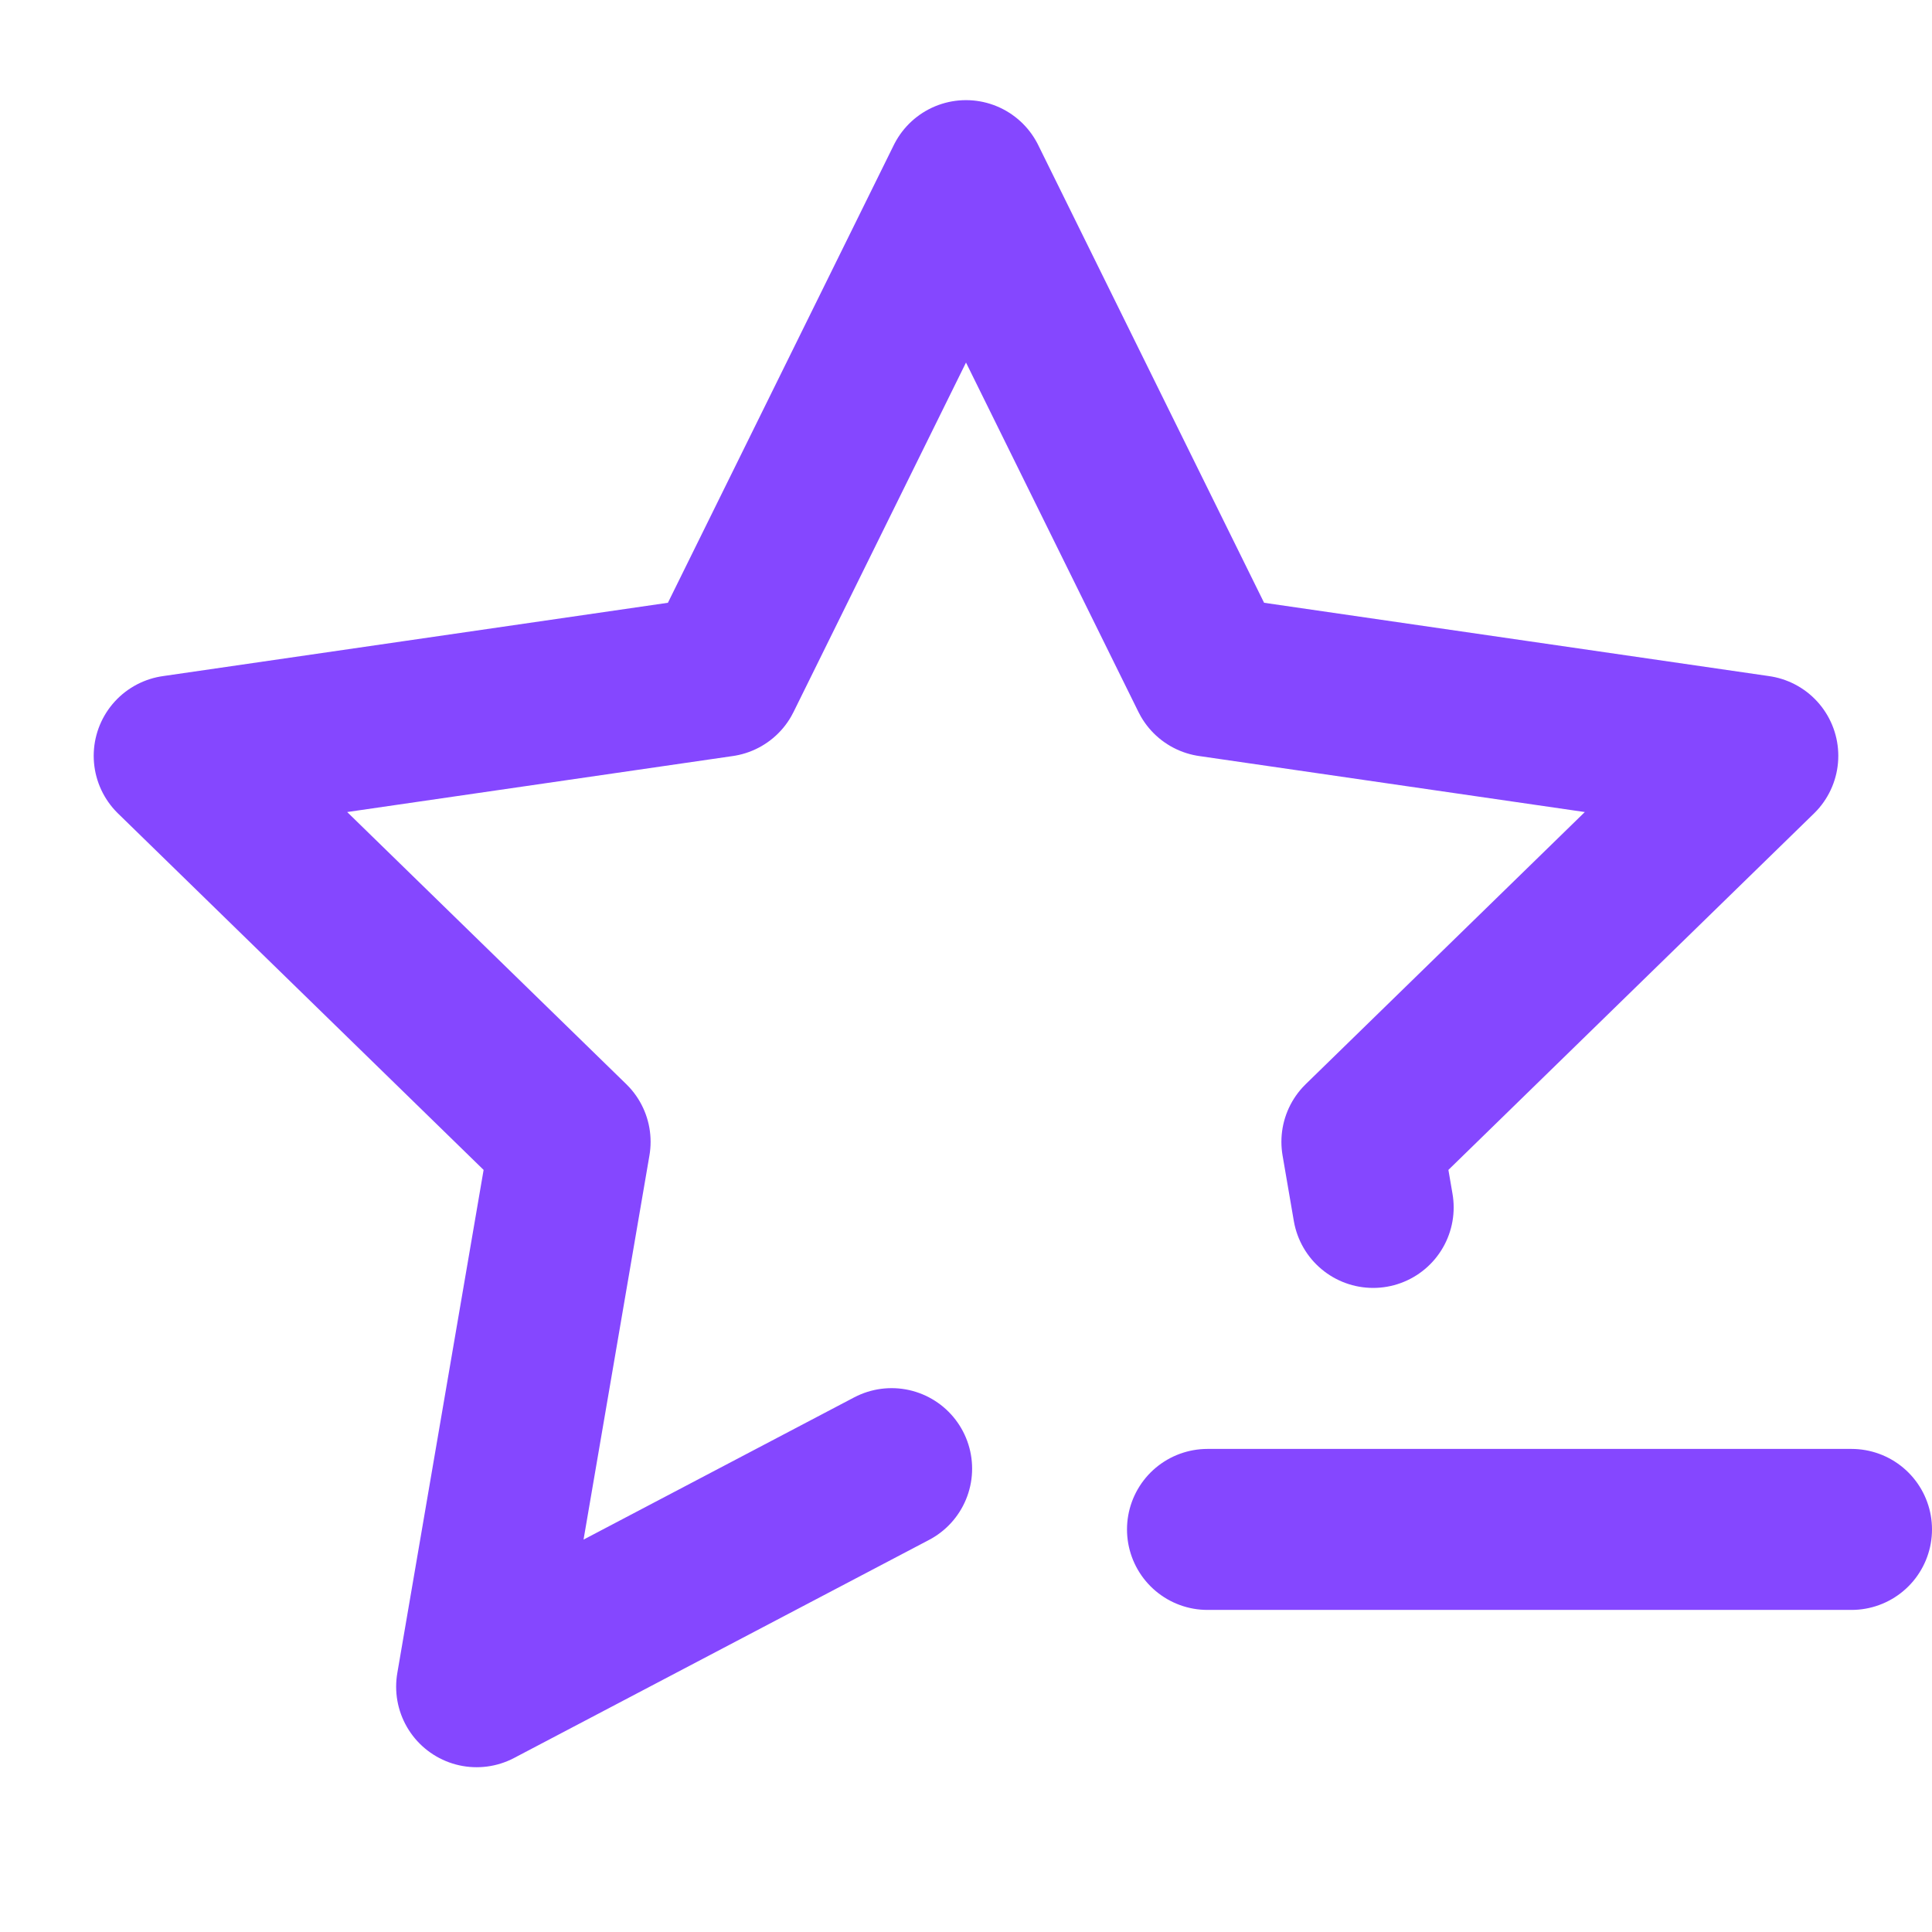 <svg width="24" height="24" viewBox="0 0 24 24" fill="none" xmlns="http://www.w3.org/2000/svg">
<g id="Missing-Review">
<path id="Icon" d="M17.058 14.999L16.918 14.184L21.836 9.389L15.039 8.402L12 2.244L8.961 8.402L2.164 9.389L7.082 14.184L5.921 20.953L11.076 18.244M15 18.999H23" stroke="#8547FF" stroke-width="2" stroke-linecap="round" stroke-linejoin="round"/>
</g>
</svg>
